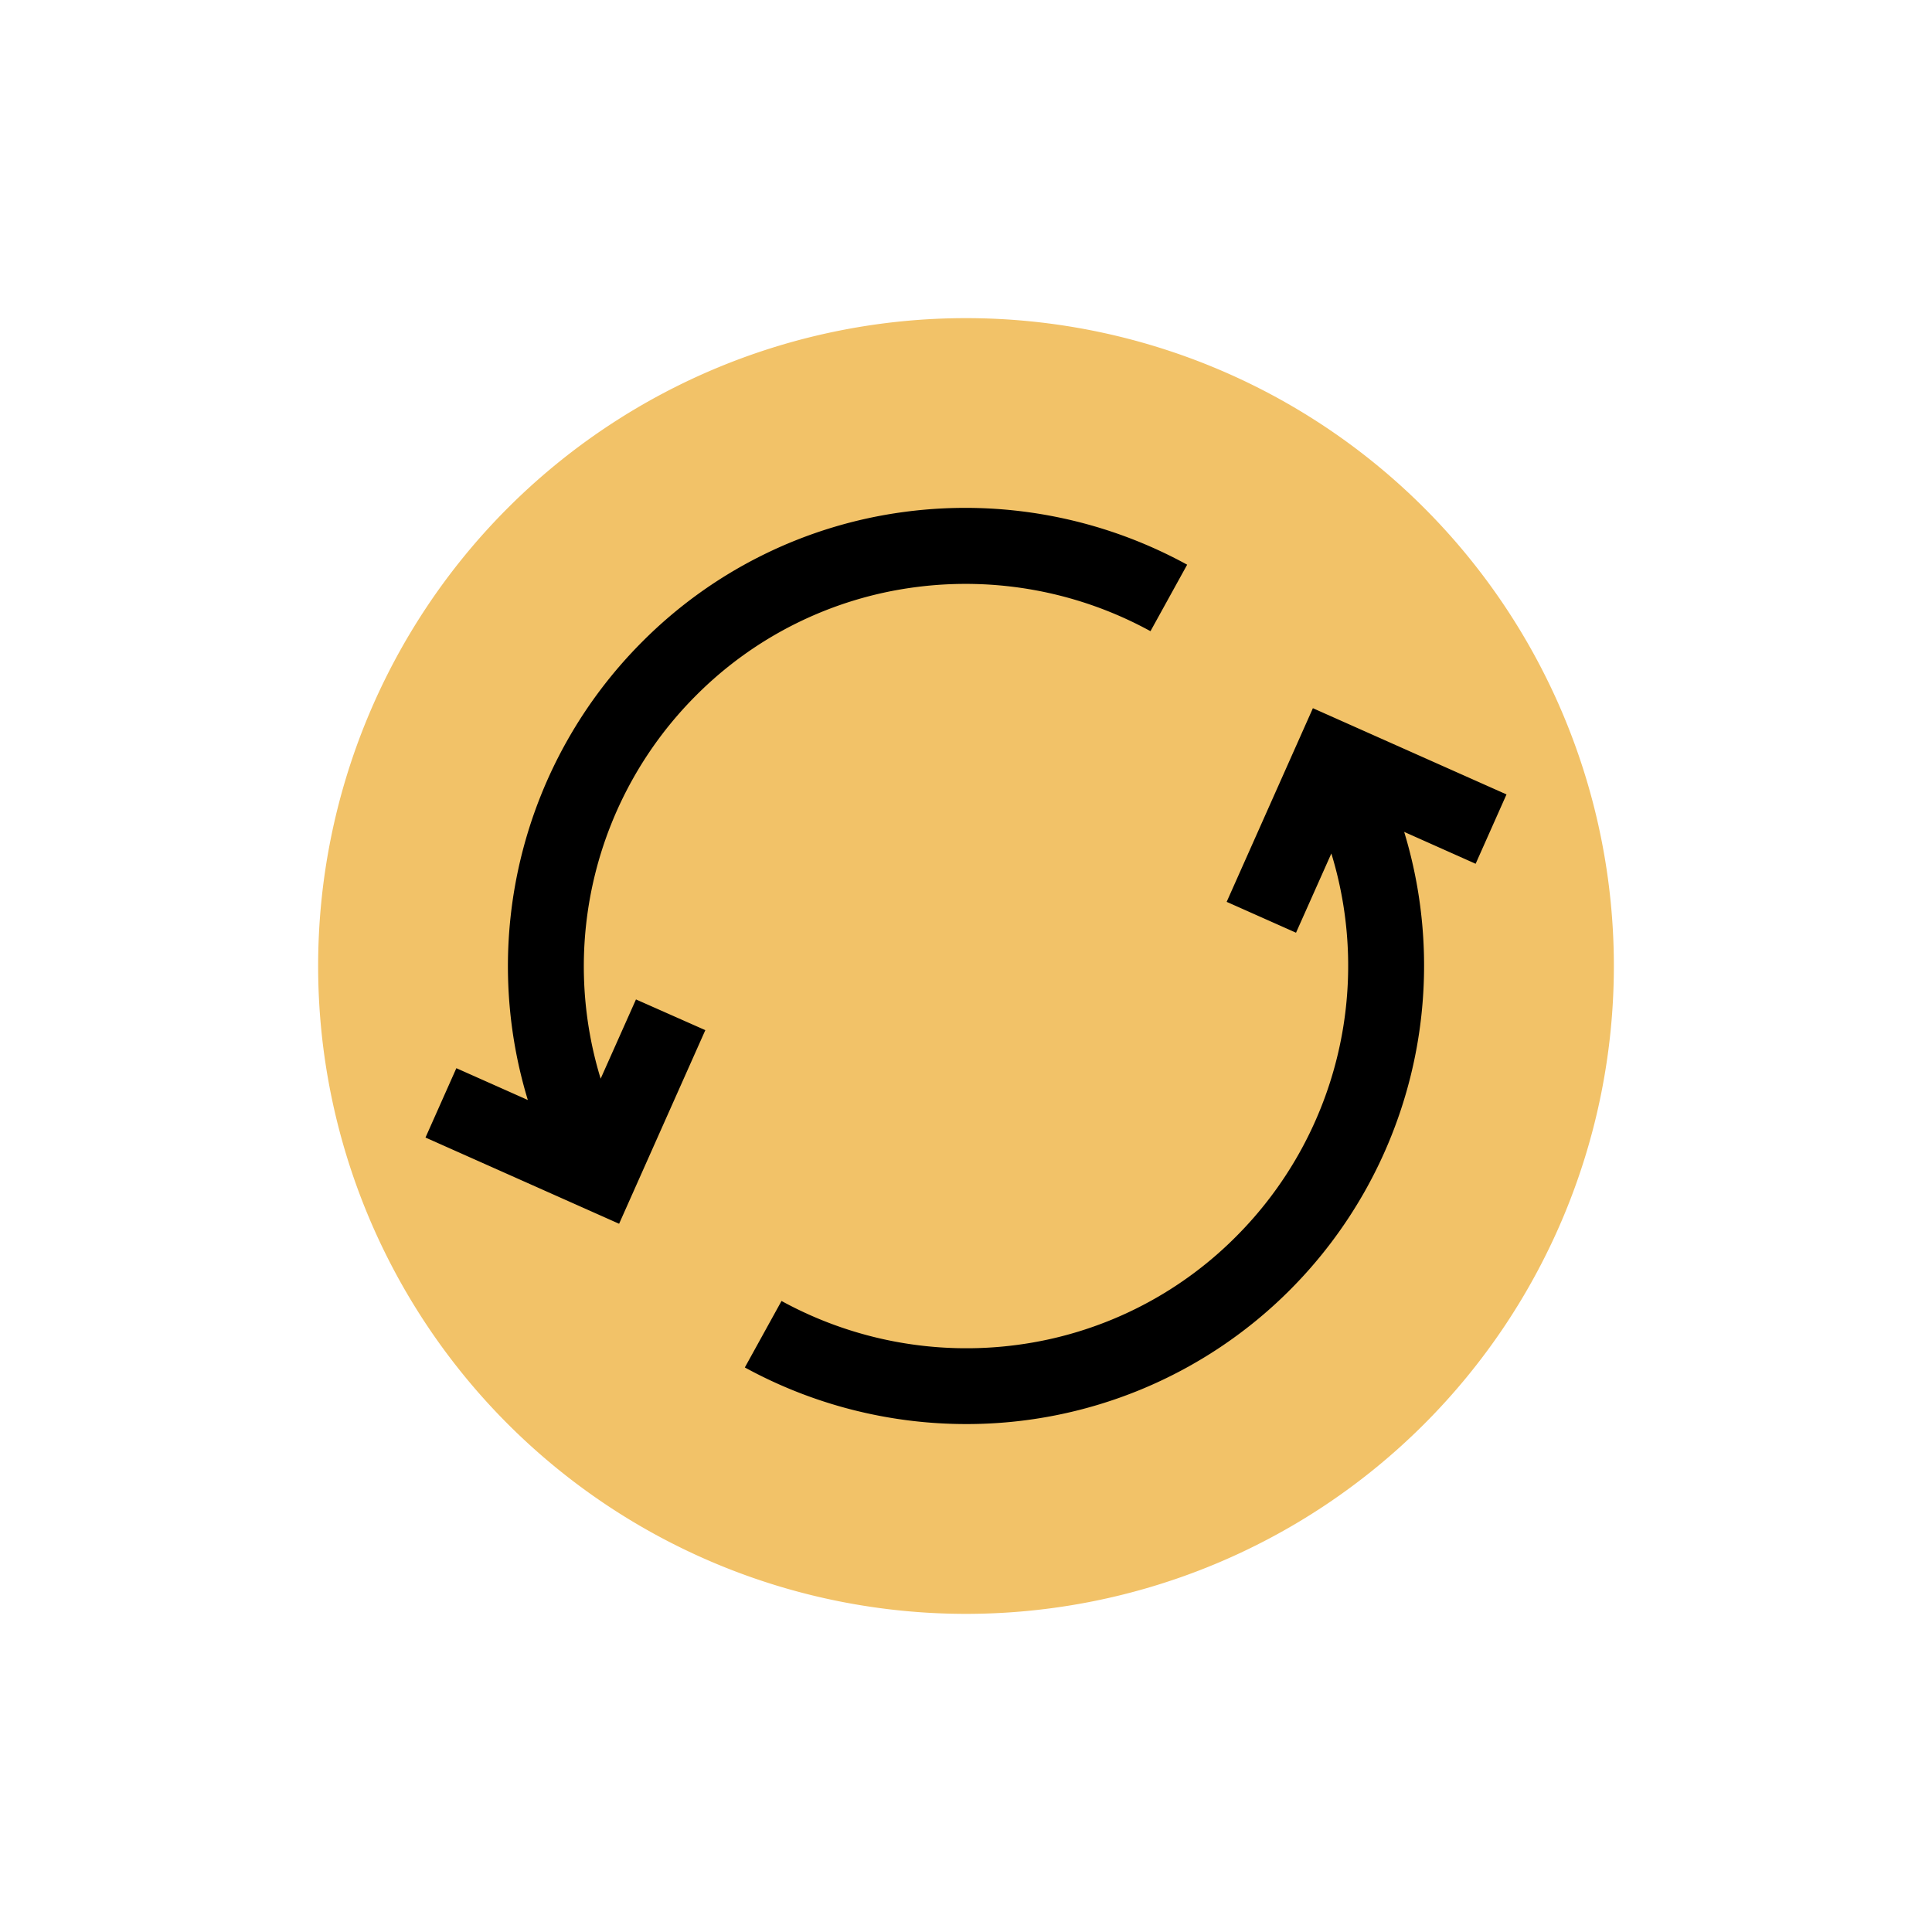 <?xml version="1.0" encoding="UTF-8"?> <svg xmlns="http://www.w3.org/2000/svg" id="Capa_1" data-name="Capa 1" viewBox="0 0 512 512"> <defs> <style>.cls-1{fill:#f2c268;}</style> </defs> <circle cx="256" cy="256" r="165.85"></circle> <path class="cls-1" d="M256,84.31A171.69,171.69,0,1,0,427.69,256,171.69,171.69,0,0,0,256,84.31Zm-91.93,240-51.31-22.85,8.18-18.38,18.94,8.43a121.68,121.68,0,0,1,30.27-121.39,120.33,120.33,0,0,1,69.61-34.47,122.32,122.32,0,0,1,74.85,14l-9.72,17.62a102,102,0,0,0-62.46-11.64,100.35,100.35,0,0,0-58.05,28.76,101.51,101.51,0,0,0-25.2,101.47l9.36-21L186.92,273ZM372.12,220.46a121.68,121.68,0,0,1-30.27,121.39,121,121,0,0,1-85.67,35.54,122.23,122.23,0,0,1-58.79-15l9.72-17.62a102,102,0,0,0,62.46,11.64,100.35,100.35,0,0,0,58.05-28.76,101.51,101.51,0,0,0,25.2-101.47l-9.36,21L325.08,239l22.85-51.32,51.31,22.85-8.18,18.38Z"></path> </svg> 